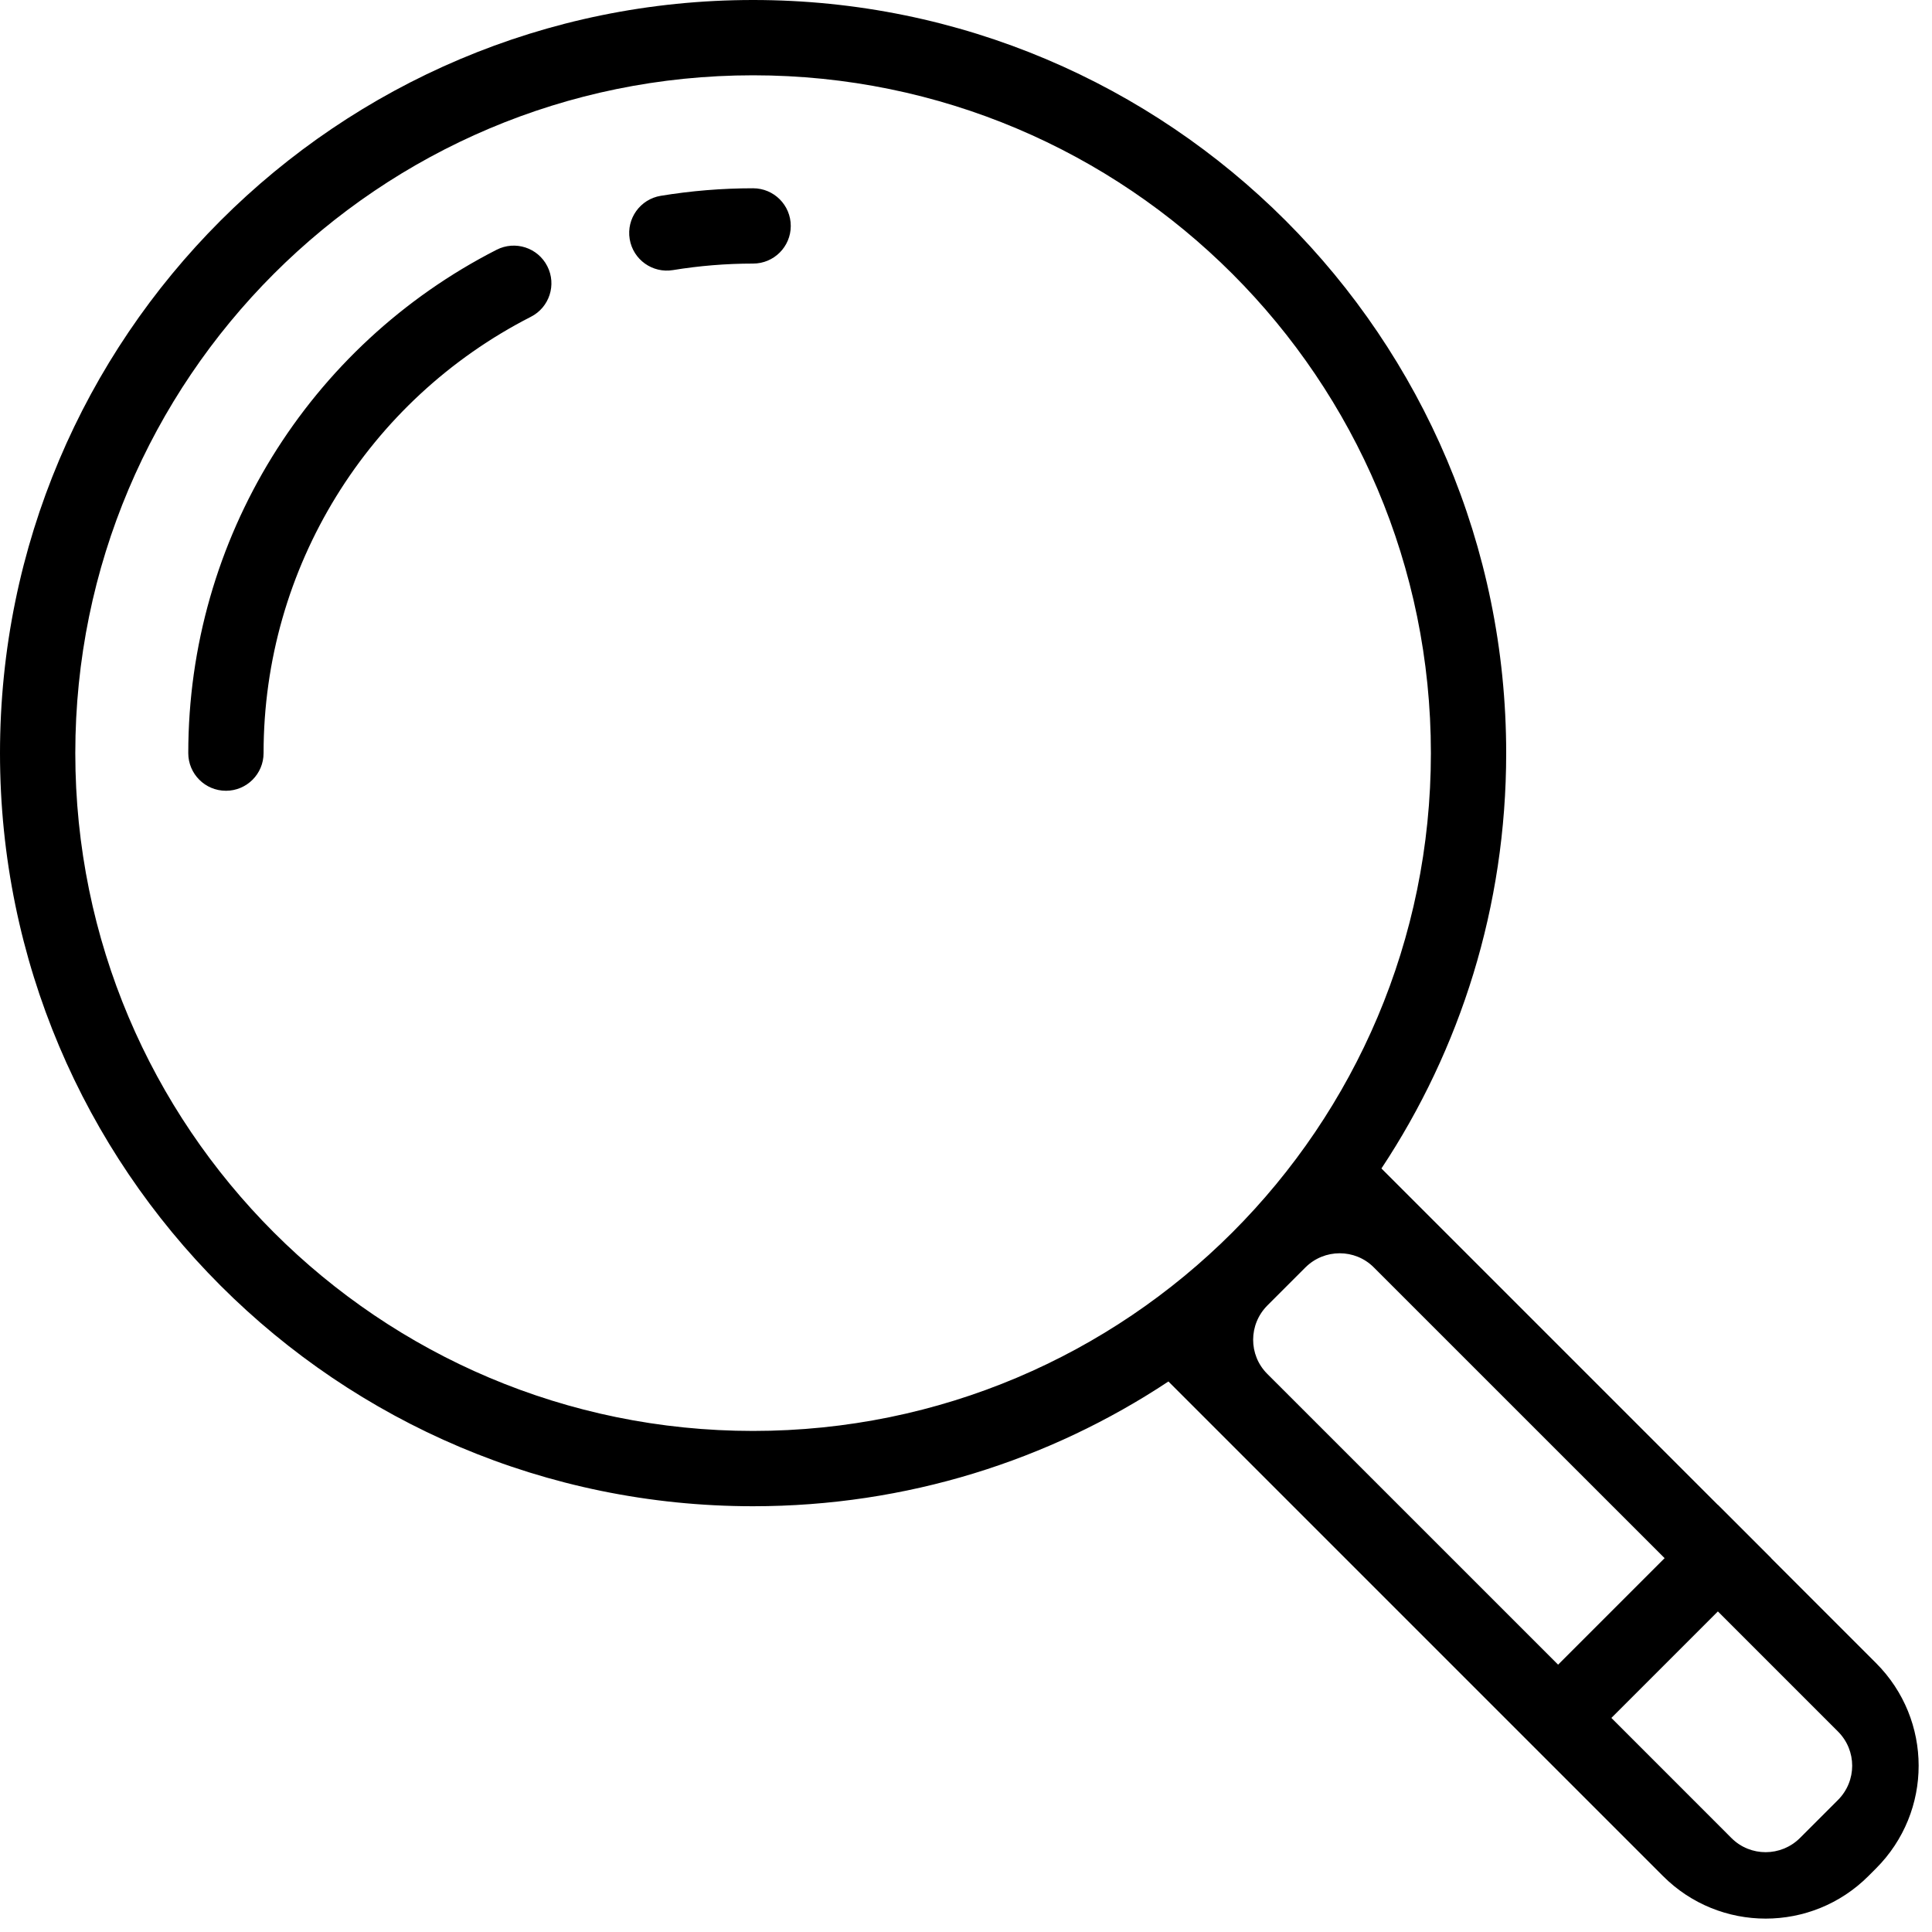 <?xml version="1.0" encoding="UTF-8" standalone="no"?>
<svg width="40px" height="40px" viewBox="0 0 40 40" version="1.1" xmlns="http://www.w3.org/2000/svg" xmlns:xlink="http://www.w3.org/1999/xlink" xmlns:sketch="http://www.bohemiancoding.com/sketch/ns">
    <!-- Generator: Sketch 3.4.4 (17249) - http://www.bohemiancoding.com/sketch -->
    <title>sbx-icon-search-17</title>
    <desc>Created with Sketch.</desc>
    <defs></defs>
    <g id="Page-1" stroke="none" stroke-width="1" fill="none" fill-rule="evenodd" sketch:type="MSPage">
        <g id="icon-search" sketch:type="MSArtboardGroup" transform="translate(-526, -419)" fill="#000000">
            <path d="M561.567,450.158 L554.601,443.192 C556.234,440.727 557.184,437.771 557.184,434.593 C557.184,425.981 550.203,419 541.592,419 C532.981,419 526,425.981 526,434.593 C526,443.204 532.981,450.185 541.592,450.185 C544.77,450.185 547.726,449.235 550.191,447.602 L560.431,457.842 C561.605,459.017 563.509,459.016 564.684,457.841 L564.839,457.686 C566.021,456.504 566.015,454.606 564.841,453.432 L562.669,451.26 L562.671,451.259 L561.568,450.156 L561.567,450.158 Z M560.464,451.26 L554.442,445.239 C554.054,444.85 553.418,444.85 553.026,445.242 L552.241,446.027 C551.847,446.421 551.847,447.054 552.237,447.444 L558.259,453.465 L560.464,451.26 Z M561.567,452.363 L564.055,454.851 C564.445,455.242 564.446,455.874 564.052,456.268 L563.267,457.053 C562.874,457.445 562.239,457.445 561.85,457.057 L559.362,454.568 L561.567,452.363 Z M541.592,448.626 C549.342,448.626 555.625,442.343 555.625,434.593 C555.625,426.842 549.342,420.559 541.592,420.559 C533.842,420.559 527.559,426.842 527.559,434.593 C527.559,442.343 533.842,448.626 541.592,448.626 Z M541.592,422.898 C540.947,422.898 540.308,422.951 539.68,423.054 C539.255,423.124 538.967,423.525 539.037,423.95 C539.107,424.375 539.508,424.662 539.933,424.592 C540.478,424.503 541.032,424.457 541.592,424.457 C542.023,424.457 542.372,424.108 542.372,423.678 C542.372,423.247 542.023,422.898 541.592,422.898 Z M536.282,424.171 C532.397,426.154 529.898,430.151 529.898,434.593 C529.898,435.023 530.247,435.372 530.678,435.372 C531.108,435.372 531.457,435.023 531.457,434.593 C531.457,430.743 533.623,427.279 536.991,425.559 C537.375,425.364 537.527,424.894 537.331,424.511 C537.135,424.127 536.666,423.975 536.282,424.171 L536.282,424.171 Z" id="sbx-icon-search-17" sketch:type="MSShapeGroup"></path>
        </g>
    </g>
</svg>